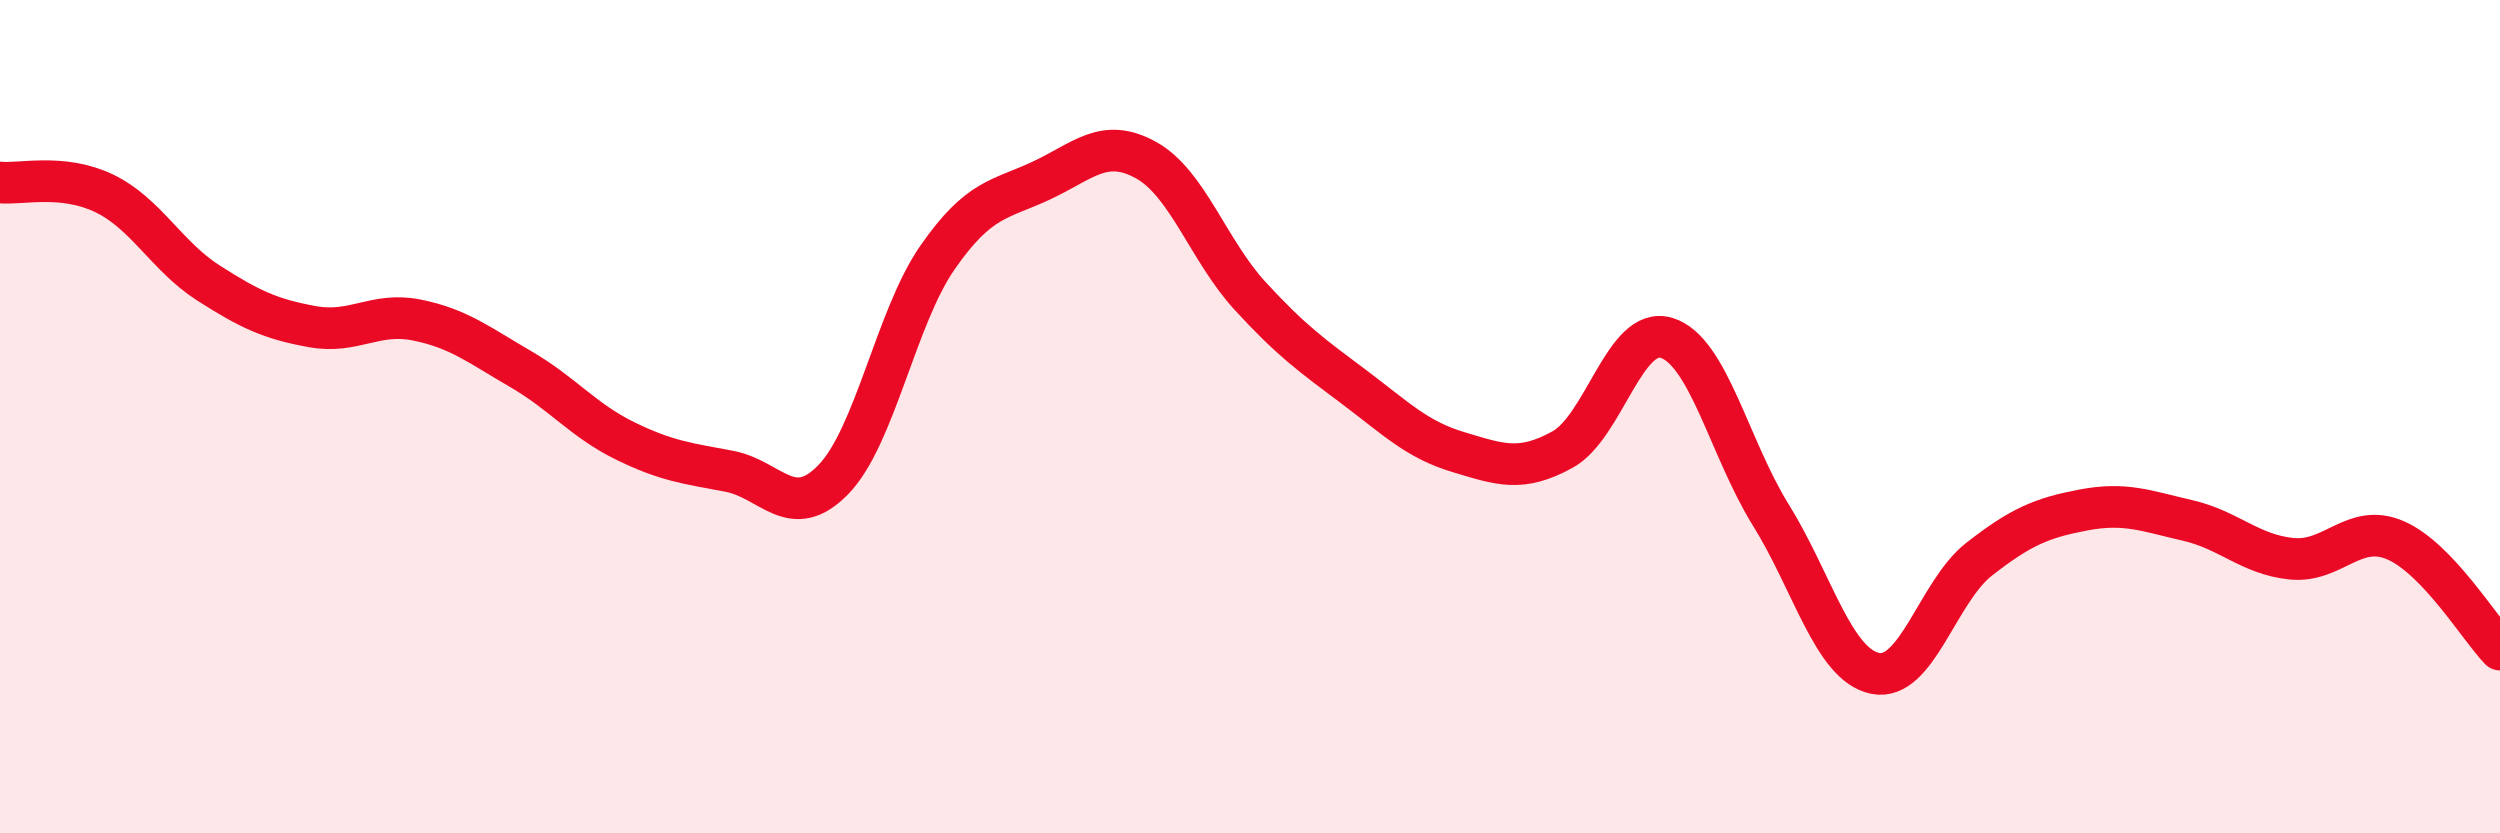 
    <svg width="60" height="20" viewBox="0 0 60 20" xmlns="http://www.w3.org/2000/svg">
      <path
        d="M 0,4.38 C 0.5,4.43 1.5,4.16 2.5,4.64 C 3.5,5.12 4,6.15 5,6.79 C 6,7.43 6.5,7.66 7.5,7.84 C 8.5,8.02 9,7.48 10,7.68 C 11,7.88 11.5,8.28 12.5,8.86 C 13.5,9.44 14,10.09 15,10.58 C 16,11.07 16.5,11.12 17.5,11.31 C 18.5,11.5 19,12.54 20,11.51 C 21,10.48 21.5,7.62 22.5,6.18 C 23.5,4.74 24,4.8 25,4.33 C 26,3.86 26.5,3.29 27.5,3.84 C 28.5,4.39 29,6.01 30,7.1 C 31,8.19 31.5,8.54 32.5,9.29 C 33.5,10.04 34,10.55 35,10.85 C 36,11.15 36.5,11.34 37.5,10.79 C 38.5,10.24 39,7.8 40,8.11 C 41,8.42 41.5,10.75 42.5,12.36 C 43.5,13.97 44,15.95 45,16.16 C 46,16.37 46.5,14.2 47.5,13.42 C 48.5,12.64 49,12.43 50,12.24 C 51,12.05 51.5,12.26 52.5,12.49 C 53.5,12.72 54,13.31 55,13.41 C 56,13.51 56.5,12.53 57.5,12.97 C 58.5,13.41 59.5,15.07 60,15.59L60 20L0 20Z"
        fill="#EB0A25"
        opacity="0.1"
        stroke-linecap="round"
        stroke-linejoin="round"
      />
      <path
        d="M 0,4.38 C 0.5,4.43 1.5,4.16 2.5,4.64 C 3.5,5.12 4,6.15 5,6.79 C 6,7.43 6.5,7.66 7.5,7.84 C 8.5,8.02 9,7.48 10,7.68 C 11,7.88 11.5,8.28 12.5,8.86 C 13.5,9.44 14,10.09 15,10.58 C 16,11.07 16.5,11.12 17.5,11.31 C 18.5,11.5 19,12.54 20,11.51 C 21,10.48 21.5,7.62 22.5,6.18 C 23.5,4.74 24,4.8 25,4.33 C 26,3.86 26.5,3.29 27.5,3.84 C 28.5,4.39 29,6.01 30,7.1 C 31,8.19 31.5,8.54 32.5,9.29 C 33.5,10.04 34,10.55 35,10.85 C 36,11.15 36.5,11.34 37.5,10.79 C 38.5,10.24 39,7.8 40,8.11 C 41,8.42 41.5,10.75 42.5,12.36 C 43.5,13.97 44,15.95 45,16.16 C 46,16.37 46.5,14.2 47.5,13.42 C 48.5,12.64 49,12.43 50,12.24 C 51,12.05 51.5,12.26 52.5,12.49 C 53.5,12.72 54,13.31 55,13.41 C 56,13.51 56.5,12.53 57.5,12.97 C 58.5,13.41 59.5,15.07 60,15.59"
        stroke="#EB0A25"
        stroke-width="1"
        fill="none"
        stroke-linecap="round"
        stroke-linejoin="round"
      />
    </svg>
  